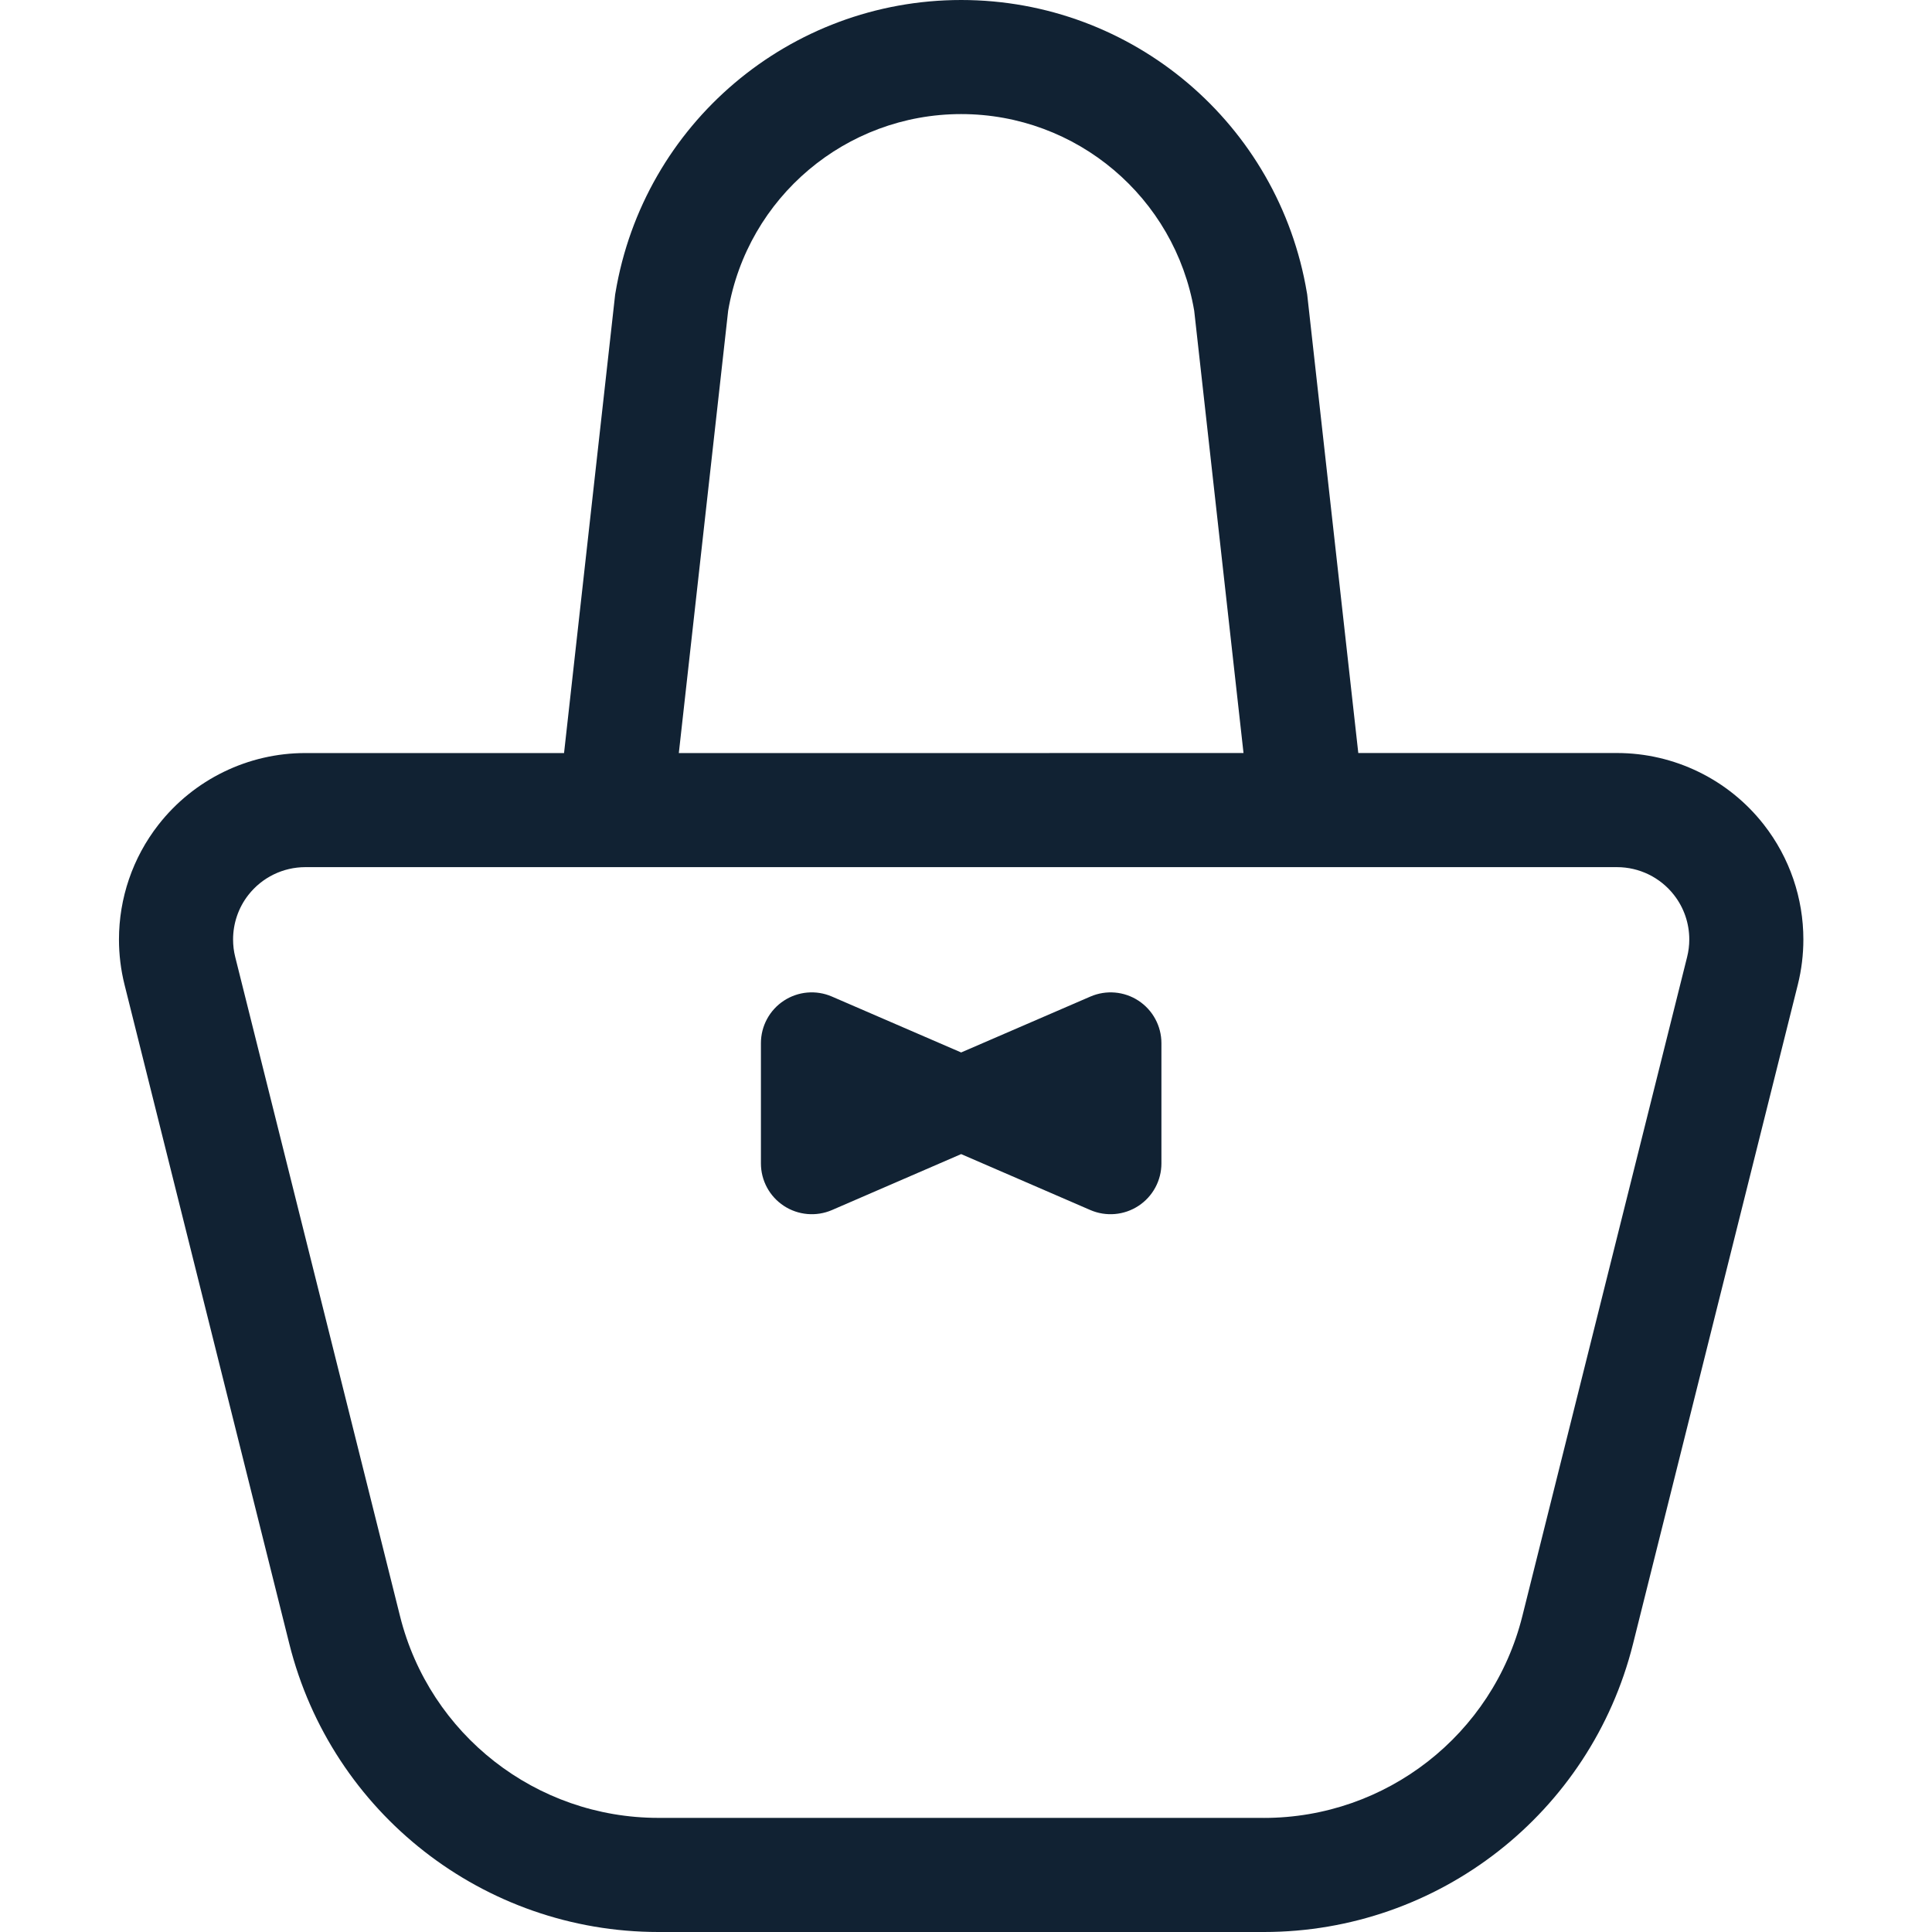 <?xml version="1.0" encoding="UTF-8"?>
<svg width="100px" height="100px" viewBox="0 0 100 100" version="1.1" xmlns="http://www.w3.org/2000/svg" xmlns:xlink="http://www.w3.org/1999/xlink">
    <!-- Generator: Sketch 51.2 (57519) - http://www.bohemiancoding.com/sketch -->
    <title>ic-goods</title>
    <desc>Created with Sketch.</desc>
    <defs></defs>
    <g id="ic-goods" stroke="none" stroke-width="1" fill="none" fill-rule="evenodd">
        <g id="バッグアイコン3" transform="translate(6, 0)" fill="#112233" fill-rule="nonzero">
            <path d="M85.297,42.685 C83.471,40.346 80.664,38.976 77.694,38.976 L64.305,38.976 L61.66,15.24 L61.646,15.159 C60.188,6.411 52.62,0 43.75,0 C34.88,0 27.312,6.411 25.855,15.159 L25.841,15.237 L23.195,38.978 L9.806,38.978 C6.836,38.976 4.03,40.346 2.201,42.688 C0.863,44.401 0.158,46.496 0.158,48.626 C0.158,49.405 0.252,50.192 0.445,50.964 L8.975,85.084 C11.167,93.849 19.043,100 28.08,100 L59.42,100 C68.458,100 76.333,93.849 78.526,85.084 L87.055,50.965 C87.248,50.192 87.342,49.405 87.342,48.626 C87.342,46.496 86.638,44.4 85.297,42.685 Z M31.689,16.085 C32.69,10.21 37.783,5.905 43.75,5.905 C49.717,5.905 54.812,10.21 55.812,16.085 L58.364,38.976 L43.75,38.978 L29.136,38.978 L31.689,16.085 Z M81.325,49.534 L72.796,83.651 C71.263,89.788 65.746,94.095 59.42,94.095 L59.42,94.093 L28.08,94.093 C21.753,94.095 16.238,89.788 14.705,83.651 L6.175,49.533 C6.099,49.232 6.064,48.929 6.064,48.626 C6.064,47.8 6.337,46.986 6.854,46.324 C7.566,45.413 8.654,44.883 9.806,44.883 L43.75,44.883 L77.695,44.883 C78.846,44.883 79.934,45.413 80.645,46.324 C81.163,46.985 81.437,47.797 81.437,48.626 C81.437,48.929 81.4,49.234 81.325,49.534 Z" id="Shape"></path>
            <path d="M52.928,51.796 C52.187,51.309 51.251,51.231 50.439,51.582 L43.749,54.475 L37.061,51.582 C36.25,51.23 35.313,51.309 34.572,51.796 C33.831,52.282 33.385,53.109 33.385,53.994 L33.385,60.217 C33.385,61.103 33.831,61.929 34.572,62.415 C35.313,62.902 36.25,62.982 37.061,62.633 L43.749,59.736 L50.439,62.633 C51.251,62.982 52.187,62.902 52.928,62.415 C53.669,61.929 54.115,61.103 54.115,60.217 L54.115,53.994 C54.115,53.109 53.669,52.282 52.928,51.796 Z" id="Shape"></path>
        </g>
    </g>
</svg>